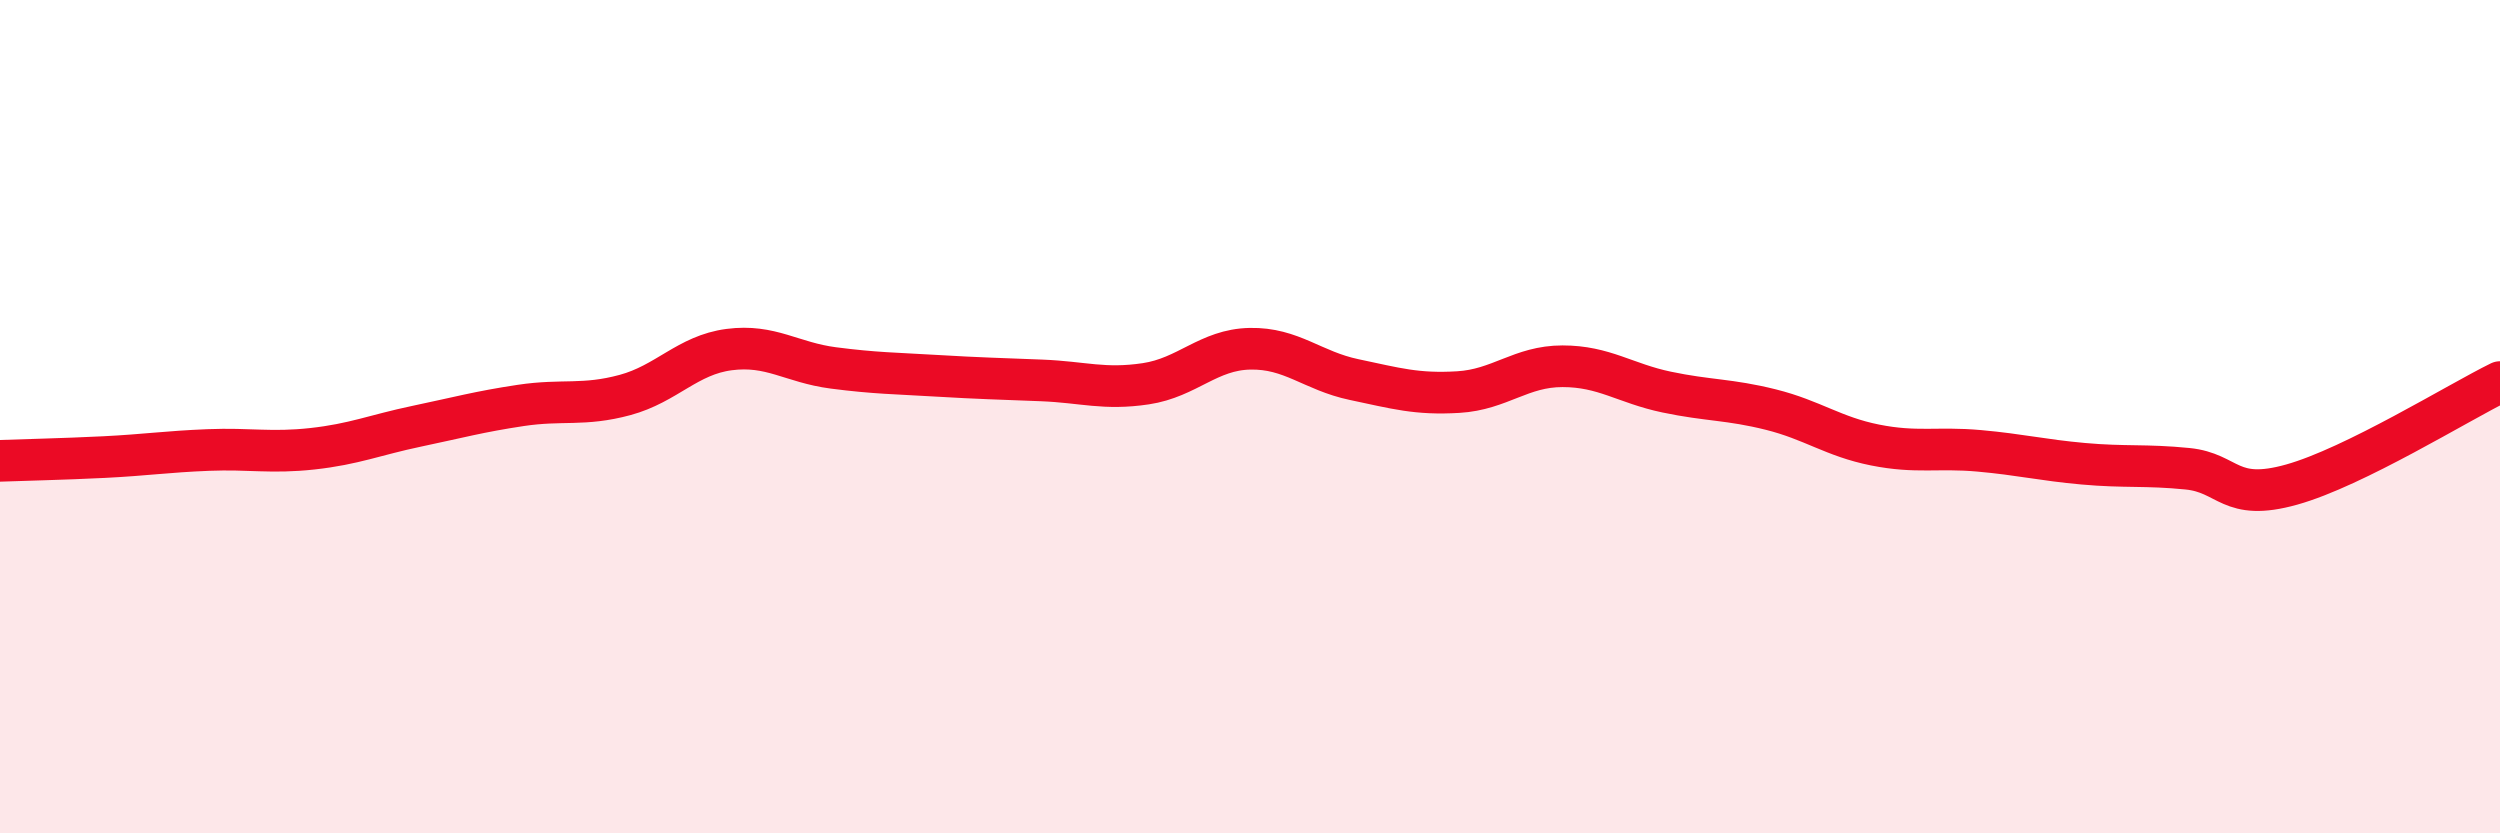 
    <svg width="60" height="20" viewBox="0 0 60 20" xmlns="http://www.w3.org/2000/svg">
      <path
        d="M 0,11.06 C 0.5,11.04 1.5,11.02 2.5,10.97 C 3.5,10.92 4,10.84 5,10.8 C 6,10.76 6.5,10.88 7.5,10.77 C 8.5,10.66 9,10.44 10,10.23 C 11,10.02 11.5,9.88 12.5,9.73 C 13.5,9.58 14,9.75 15,9.48 C 16,9.21 16.5,8.52 17.5,8.39 C 18.5,8.26 19,8.7 20,8.83 C 21,8.96 21.5,8.96 22.5,9.02 C 23.5,9.08 24,9.09 25,9.13 C 26,9.17 26.5,9.36 27.5,9.21 C 28.5,9.06 29,8.39 30,8.37 C 31,8.35 31.5,8.9 32.5,9.11 C 33.5,9.32 34,9.47 35,9.41 C 36,9.35 36.5,8.79 37.5,8.79 C 38.5,8.79 39,9.2 40,9.41 C 41,9.62 41.5,9.58 42.5,9.83 C 43.5,10.08 44,10.48 45,10.68 C 46,10.88 46.5,10.73 47.5,10.82 C 48.5,10.91 49,11.04 50,11.13 C 51,11.22 51.5,11.15 52.5,11.25 C 53.5,11.35 53.5,12.05 55,11.63 C 56.5,11.21 59,9.66 60,9.17L60 20L0 20Z"
        fill="#EB0A25"
        opacity="0.1"
        stroke-linecap="round"
        stroke-linejoin="round"
      />
      <path
        d="M 0,11.06 C 0.5,11.04 1.5,11.02 2.5,10.97 C 3.5,10.92 4,10.84 5,10.8 C 6,10.76 6.5,10.88 7.5,10.77 C 8.5,10.66 9,10.44 10,10.23 C 11,10.02 11.5,9.88 12.5,9.73 C 13.5,9.58 14,9.75 15,9.48 C 16,9.21 16.5,8.52 17.5,8.39 C 18.5,8.26 19,8.7 20,8.83 C 21,8.96 21.5,8.96 22.5,9.02 C 23.5,9.08 24,9.09 25,9.13 C 26,9.17 26.5,9.36 27.5,9.21 C 28.5,9.06 29,8.39 30,8.37 C 31,8.35 31.5,8.9 32.5,9.11 C 33.5,9.32 34,9.47 35,9.41 C 36,9.35 36.5,8.79 37.5,8.79 C 38.5,8.79 39,9.2 40,9.41 C 41,9.62 41.5,9.58 42.5,9.83 C 43.5,10.08 44,10.48 45,10.68 C 46,10.88 46.5,10.73 47.5,10.82 C 48.5,10.91 49,11.04 50,11.13 C 51,11.22 51.5,11.15 52.5,11.25 C 53.5,11.35 53.5,12.05 55,11.63 C 56.5,11.21 59,9.66 60,9.17"
        stroke="#EB0A25"
        stroke-width="1"
        fill="none"
        stroke-linecap="round"
        stroke-linejoin="round"
      />
    </svg>
  